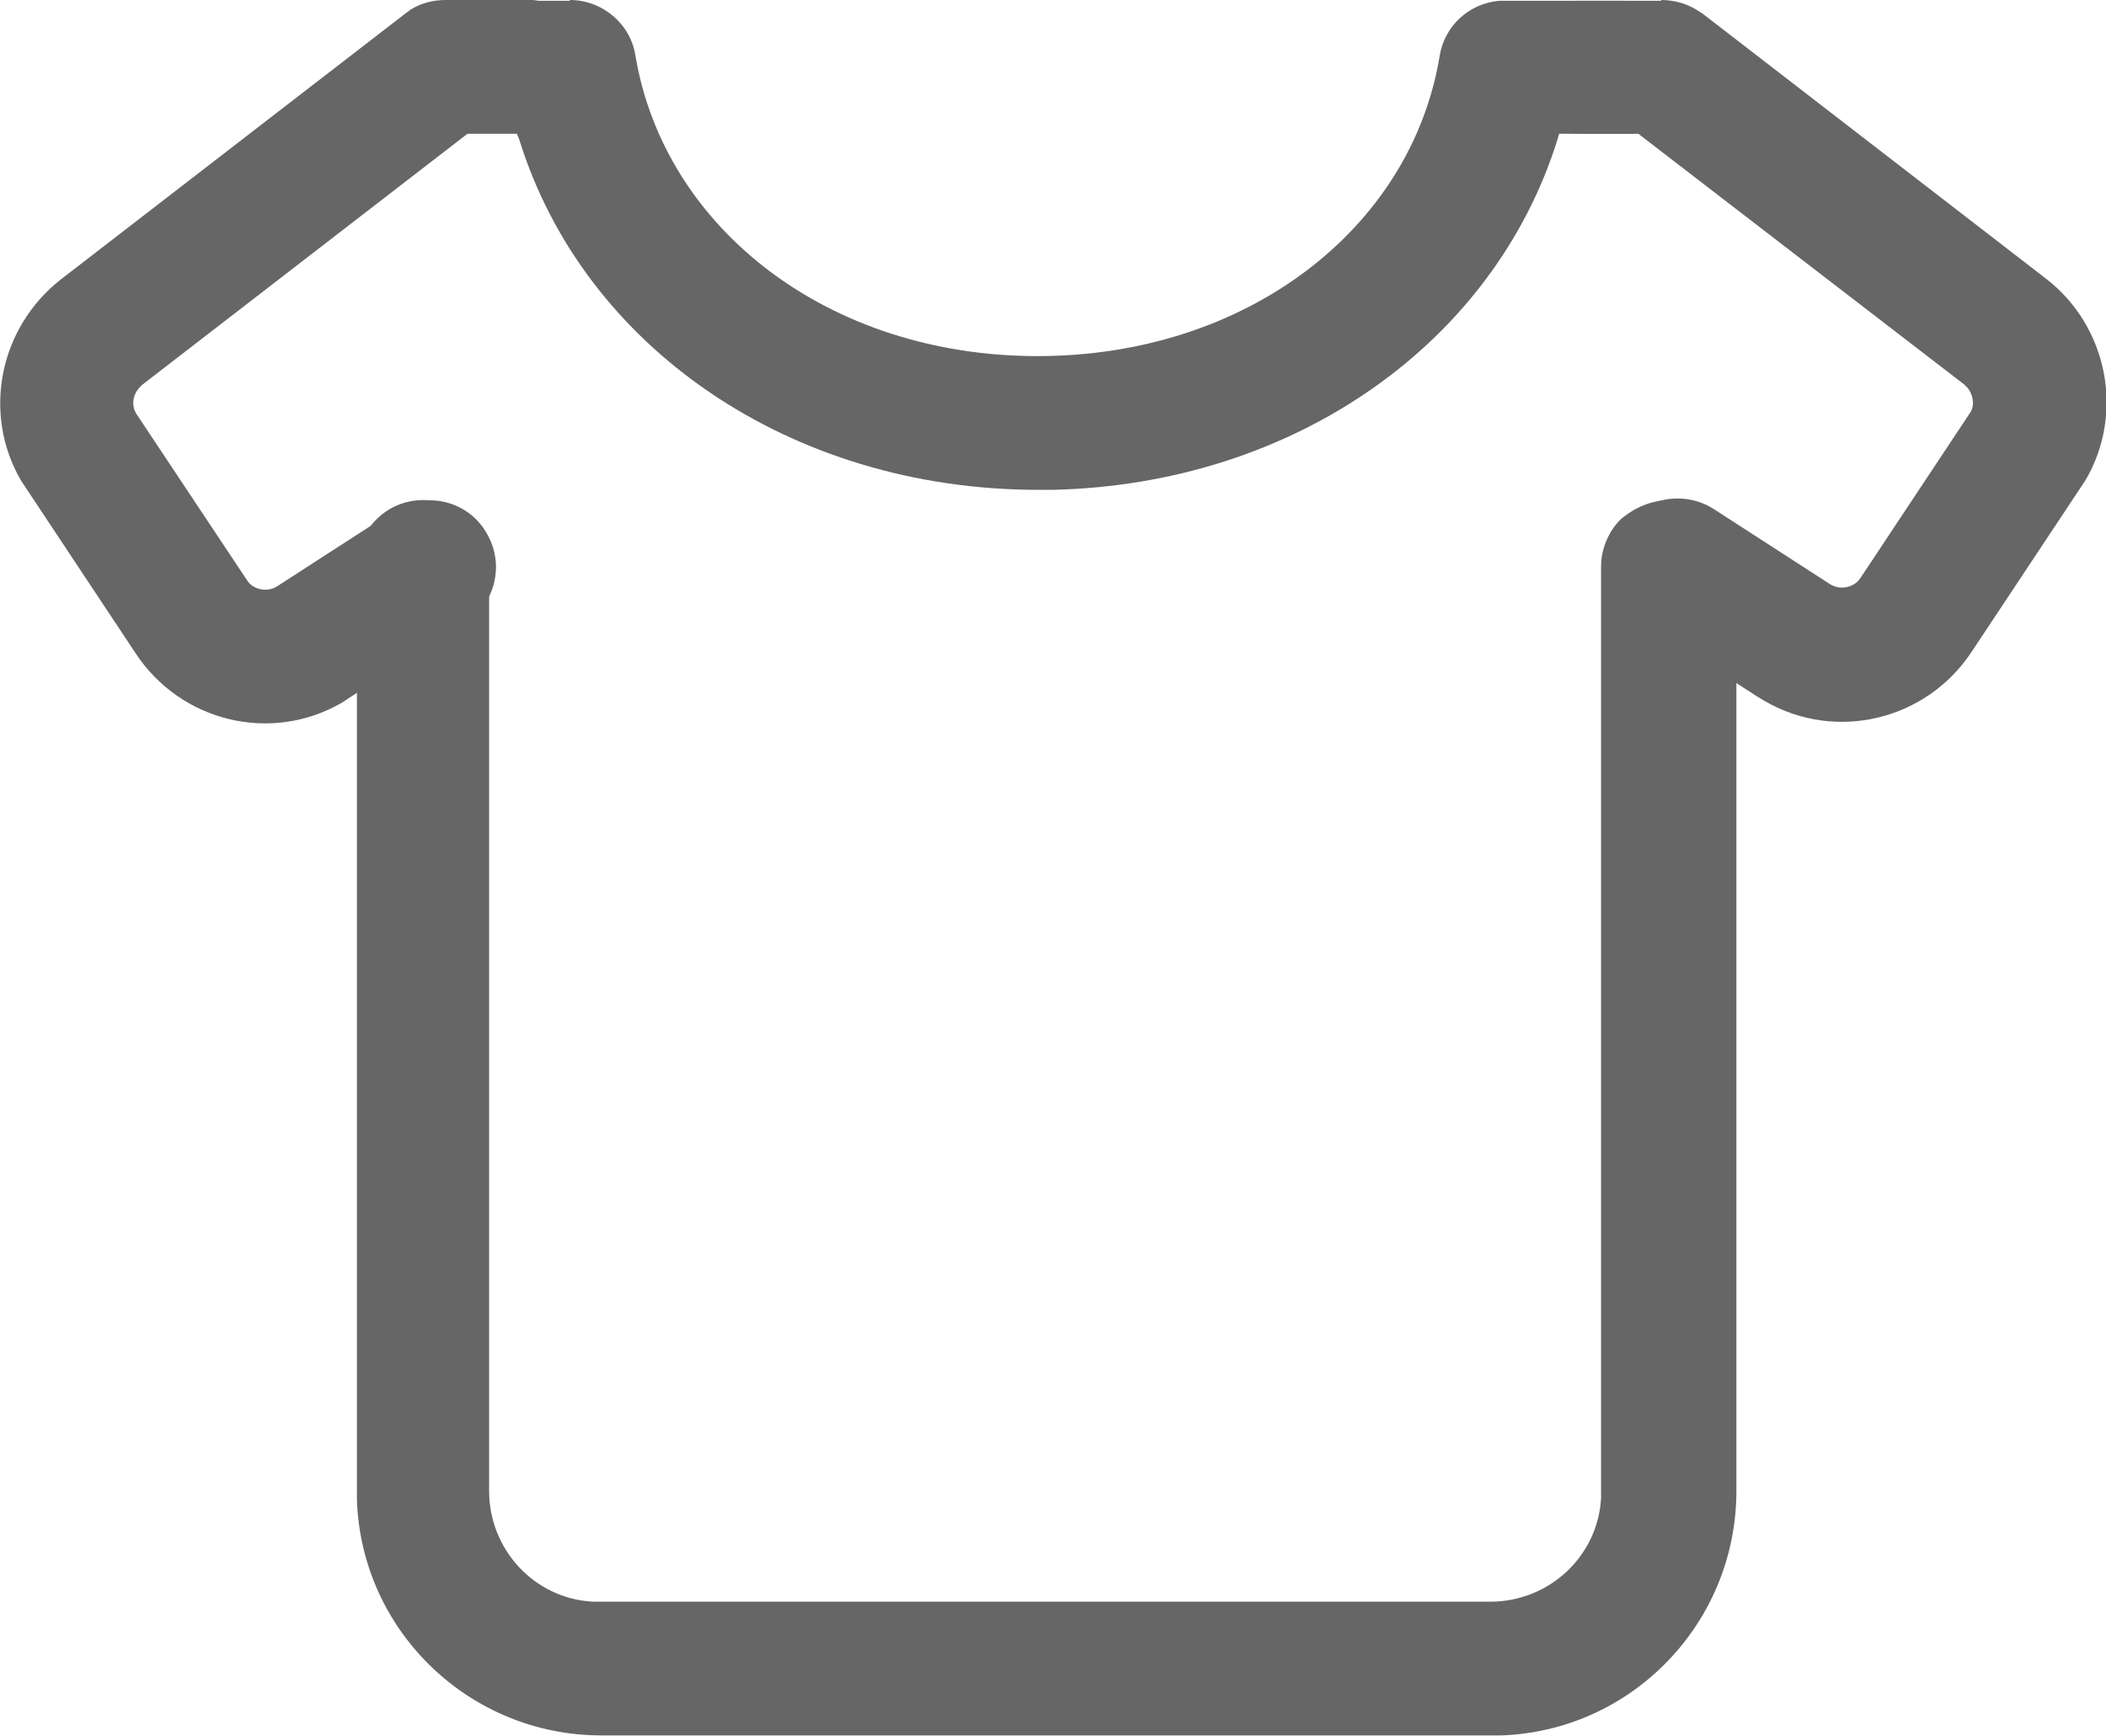 <?xml version="1.0" encoding="utf-8"?>
<!-- Generator: Adobe Illustrator 27.0.0, SVG Export Plug-In . SVG Version: 6.00 Build 0)  -->
<svg version="1.1" id="图层_1" xmlns="http://www.w3.org/2000/svg" xmlns:xlink="http://www.w3.org/1999/xlink" x="0px" y="0px"
	 viewBox="0 0 26.61 21.94" style="enable-background:new 0 0 26.61 21.94;" xml:space="preserve">
<style type="text/css">
	.st0{fill:#E6E6E6;}
	.st1{fill:#FFFFFF;}
	.st2{fill:#666666;}
	.st3{fill:#E80000;}
	.st4{fill:#CECECE;}
	.st5{clip-path:url(#SVGID_00000046297877743449950200000014933769592310740395_);}
	.st6{opacity:0.5;}
</style>
<g>
	<g>
		<path class="st2" d="M5.63,0C5.47,0,5.32,0.04,5.19,0.12L5.11,0.18L0.77,3.53c-0.78,0.61-1,1.7-0.5,2.55l0.06,0.09l1.38,2.08
			C2.28,9.12,3.42,9.4,4.32,8.88l0.09-0.06l1.47-0.95c0.38-0.24,0.5-0.74,0.27-1.13C5.93,6.35,5.44,6.21,5.04,6.42L4.97,6.46
			L3.5,7.41C3.39,7.48,3.24,7.46,3.15,7.37L3.12,7.33L1.73,5.24C1.66,5.14,1.67,5,1.76,4.9L1.8,4.86l4.12-3.18h0.73
			c0.43,0,0.8-0.33,0.84-0.76l0-0.08c0-0.43-0.33-0.8-0.76-0.84L6.64,0H5.63z"/>
		<path class="st2" d="M20.99,0c0.15,0,0.31,0.04,0.44,0.12l0.08,0.05l4.34,3.35c0.78,0.6,1,1.7,0.5,2.55l-0.06,0.09l-1.38,2.08
			c-0.57,0.86-1.71,1.14-2.61,0.62l-0.1-0.06l-1.47-0.95c-0.38-0.24-0.5-0.74-0.27-1.13c0.23-0.39,0.72-0.53,1.12-0.33l0.07,0.04
			l1.47,0.95c0.11,0.07,0.26,0.06,0.36-0.04l0.03-0.04l1.38-2.08C24.95,5.14,24.94,5,24.86,4.9l-0.04-0.04L20.7,1.69h-0.73
			c-0.43,0-0.8-0.33-0.84-0.76l0-0.08c0-0.43,0.33-0.8,0.76-0.84l0.08,0H20.99z"/>
		<path class="st2" d="M21.1,6.32c0.43,0,0.8,0.33,0.84,0.76l0,0.08v11.68c0,1.66-1.31,3.03-2.97,3.09l-0.12,0H7.6
			c-1.66,0-3.03-1.31-3.09-2.97l0-0.12V7.16c0-0.45,0.35-0.82,0.8-0.84C5.75,6.3,6.14,6.64,6.18,7.08l0,0.08v11.68
			c0,0.74,0.57,1.36,1.31,1.4l0.09,0h11.25c0.74,0,1.36-0.57,1.4-1.31l0-0.09V7.16c0-0.22,0.09-0.44,0.25-0.6
			C20.66,6.41,20.87,6.32,21.1,6.32L21.1,6.32z"/>
		<path class="st2" d="M7.2,0c0.41,0,0.77,0.3,0.83,0.71C8.4,2.89,10.47,4.5,13.11,4.5c2.64,0,4.72-1.61,5.08-3.79
			c0.06-0.38,0.37-0.67,0.76-0.7l0.08,0h1.51c0.45,0,0.82,0.35,0.84,0.8c0.02,0.45-0.31,0.84-0.76,0.88l-0.08,0h-0.84l-0.02,0.07
			c-0.8,2.57-3.32,4.36-6.38,4.43l-0.18,0c-3.14,0-5.75-1.81-6.56-4.43L6.53,1.69H5.91c-0.43,0-0.8-0.33-0.84-0.76l0-0.08
			c0-0.43,0.33-0.8,0.76-0.84l0.08,0H7.2z"/>
	</g>
</g>
</svg>
